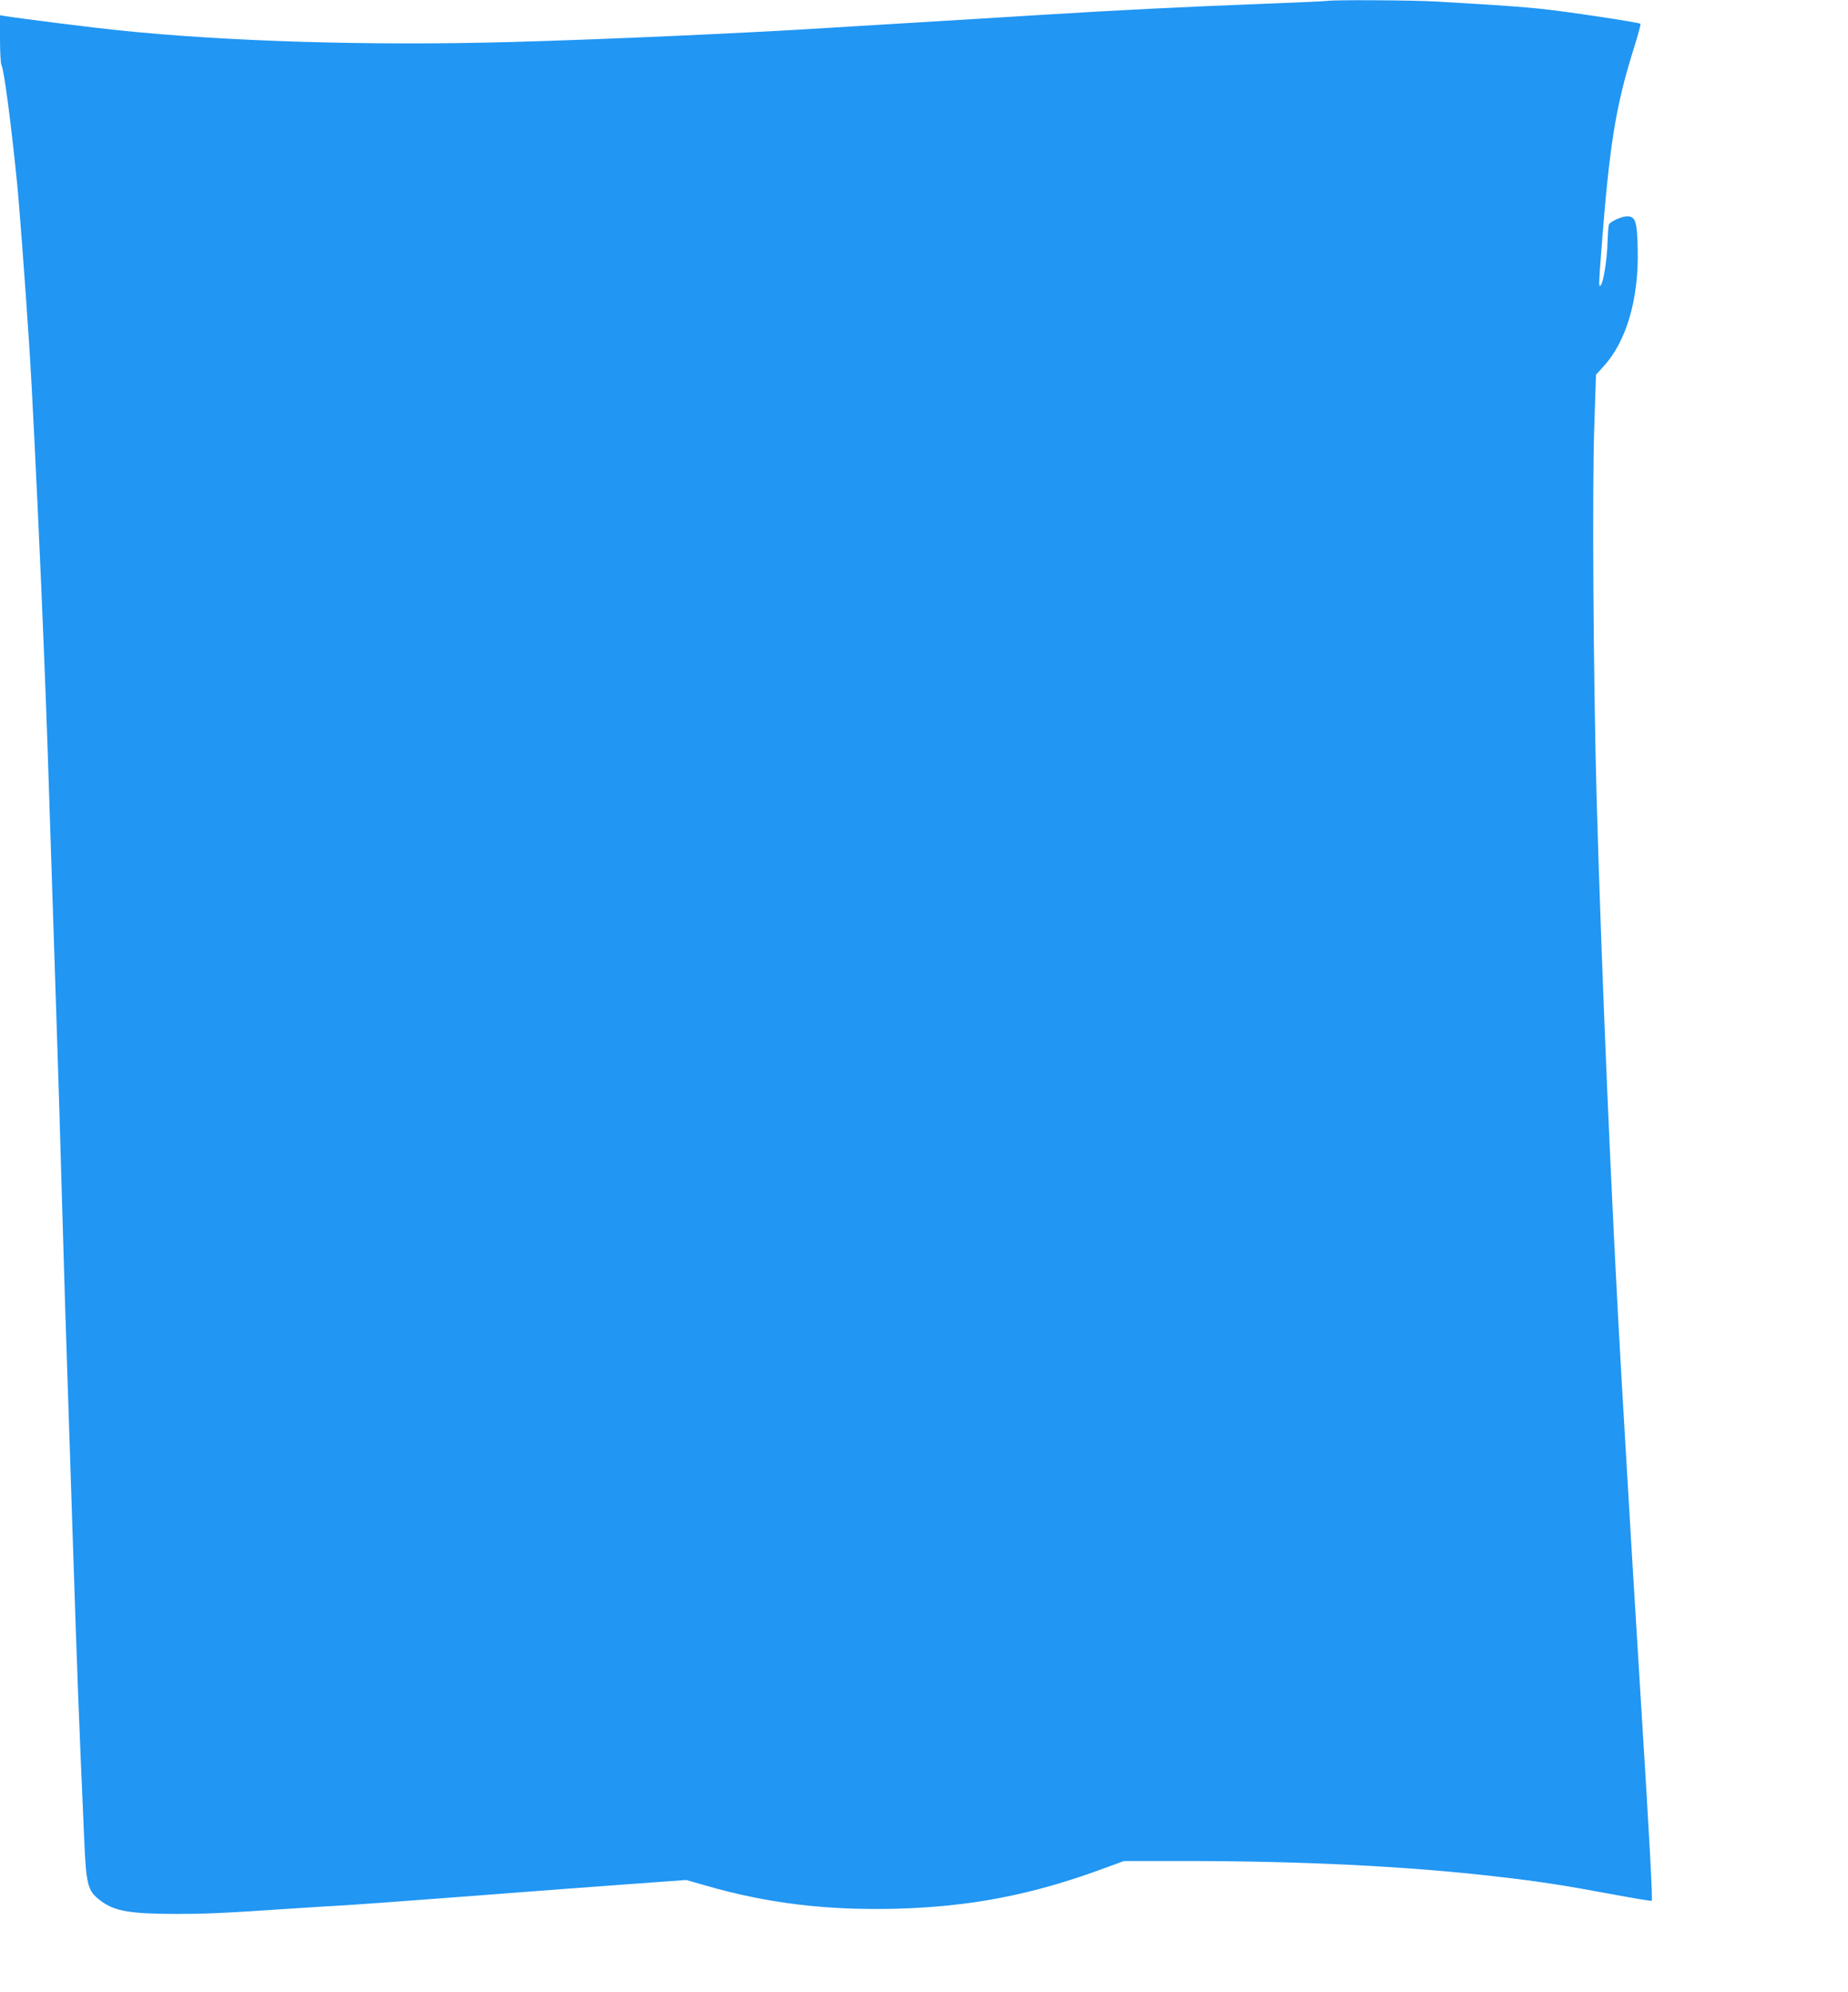 <?xml version="1.0" standalone="no"?>
<!DOCTYPE svg PUBLIC "-//W3C//DTD SVG 20010904//EN"
 "http://www.w3.org/TR/2001/REC-SVG-20010904/DTD/svg10.dtd">
<svg version="1.0" xmlns="http://www.w3.org/2000/svg"
 width="1188pt" height="1280pt" viewBox="0 0 1188 1280"
 preserveAspectRatio="xMidYMid meet">
<g transform="translate(0,1280) scale(0.1,-0.1)"
fill="#2196f3" stroke="none">
<path d="M8530 12794 c-8 -2 -197 -10 -420 -19 -515 -20 -901 -39 -1405 -70
-220 -14 -589 -36 -820 -50 -231 -14 -490 -30 -575 -35 -502 -32 -1462 -75
-2025 -90 -907 -25 -1828 3 -2530 76 -140 14 -633 76 -717 90 l-38 6 0 -152
c0 -83 4 -160 10 -170 16 -30 61 -370 99 -750 15 -147 49 -597 81 -1080 16
-250 46 -860 75 -1515 26 -619 35 -848 55 -1470 11 -335 24 -748 30 -917 5
-170 15 -446 20 -615 6 -170 17 -542 25 -828 19 -659 32 -1083 45 -1450 5
-159 19 -569 30 -910 25 -771 37 -1090 71 -1859 13 -303 22 -337 104 -400 89
-68 190 -86 485 -86 199 0 294 4 755 35 121 8 267 17 325 20 58 3 398 28 755
55 358 28 829 63 1048 79 l398 29 137 -39 c388 -111 761 -156 1202 -146 487
12 886 89 1353 262 l123 45 384 0 c763 0 1447 -34 2020 -101 262 -30 417 -54
714 -109 148 -28 271 -48 274 -46 7 8 -15 414 -69 1276 -44 705 -71 1158 -124
2065 -65 1119 -128 2592 -161 3745 -21 768 -29 1993 -15 2394 l11 328 50 55
c146 160 226 434 218 753 -4 178 -14 210 -69 210 -31 0 -103 -32 -115 -51 -4
-6 -8 -59 -10 -118 -3 -111 -27 -258 -44 -275 -13 -13 -13 -1 5 234 51 665 91
914 205 1279 28 90 49 165 46 168 -8 9 -494 82 -647 97 -85 9 -233 20 -329 26
-96 6 -247 15 -335 20 -147 9 -670 12 -705 4z"/>
</g>
</svg>
